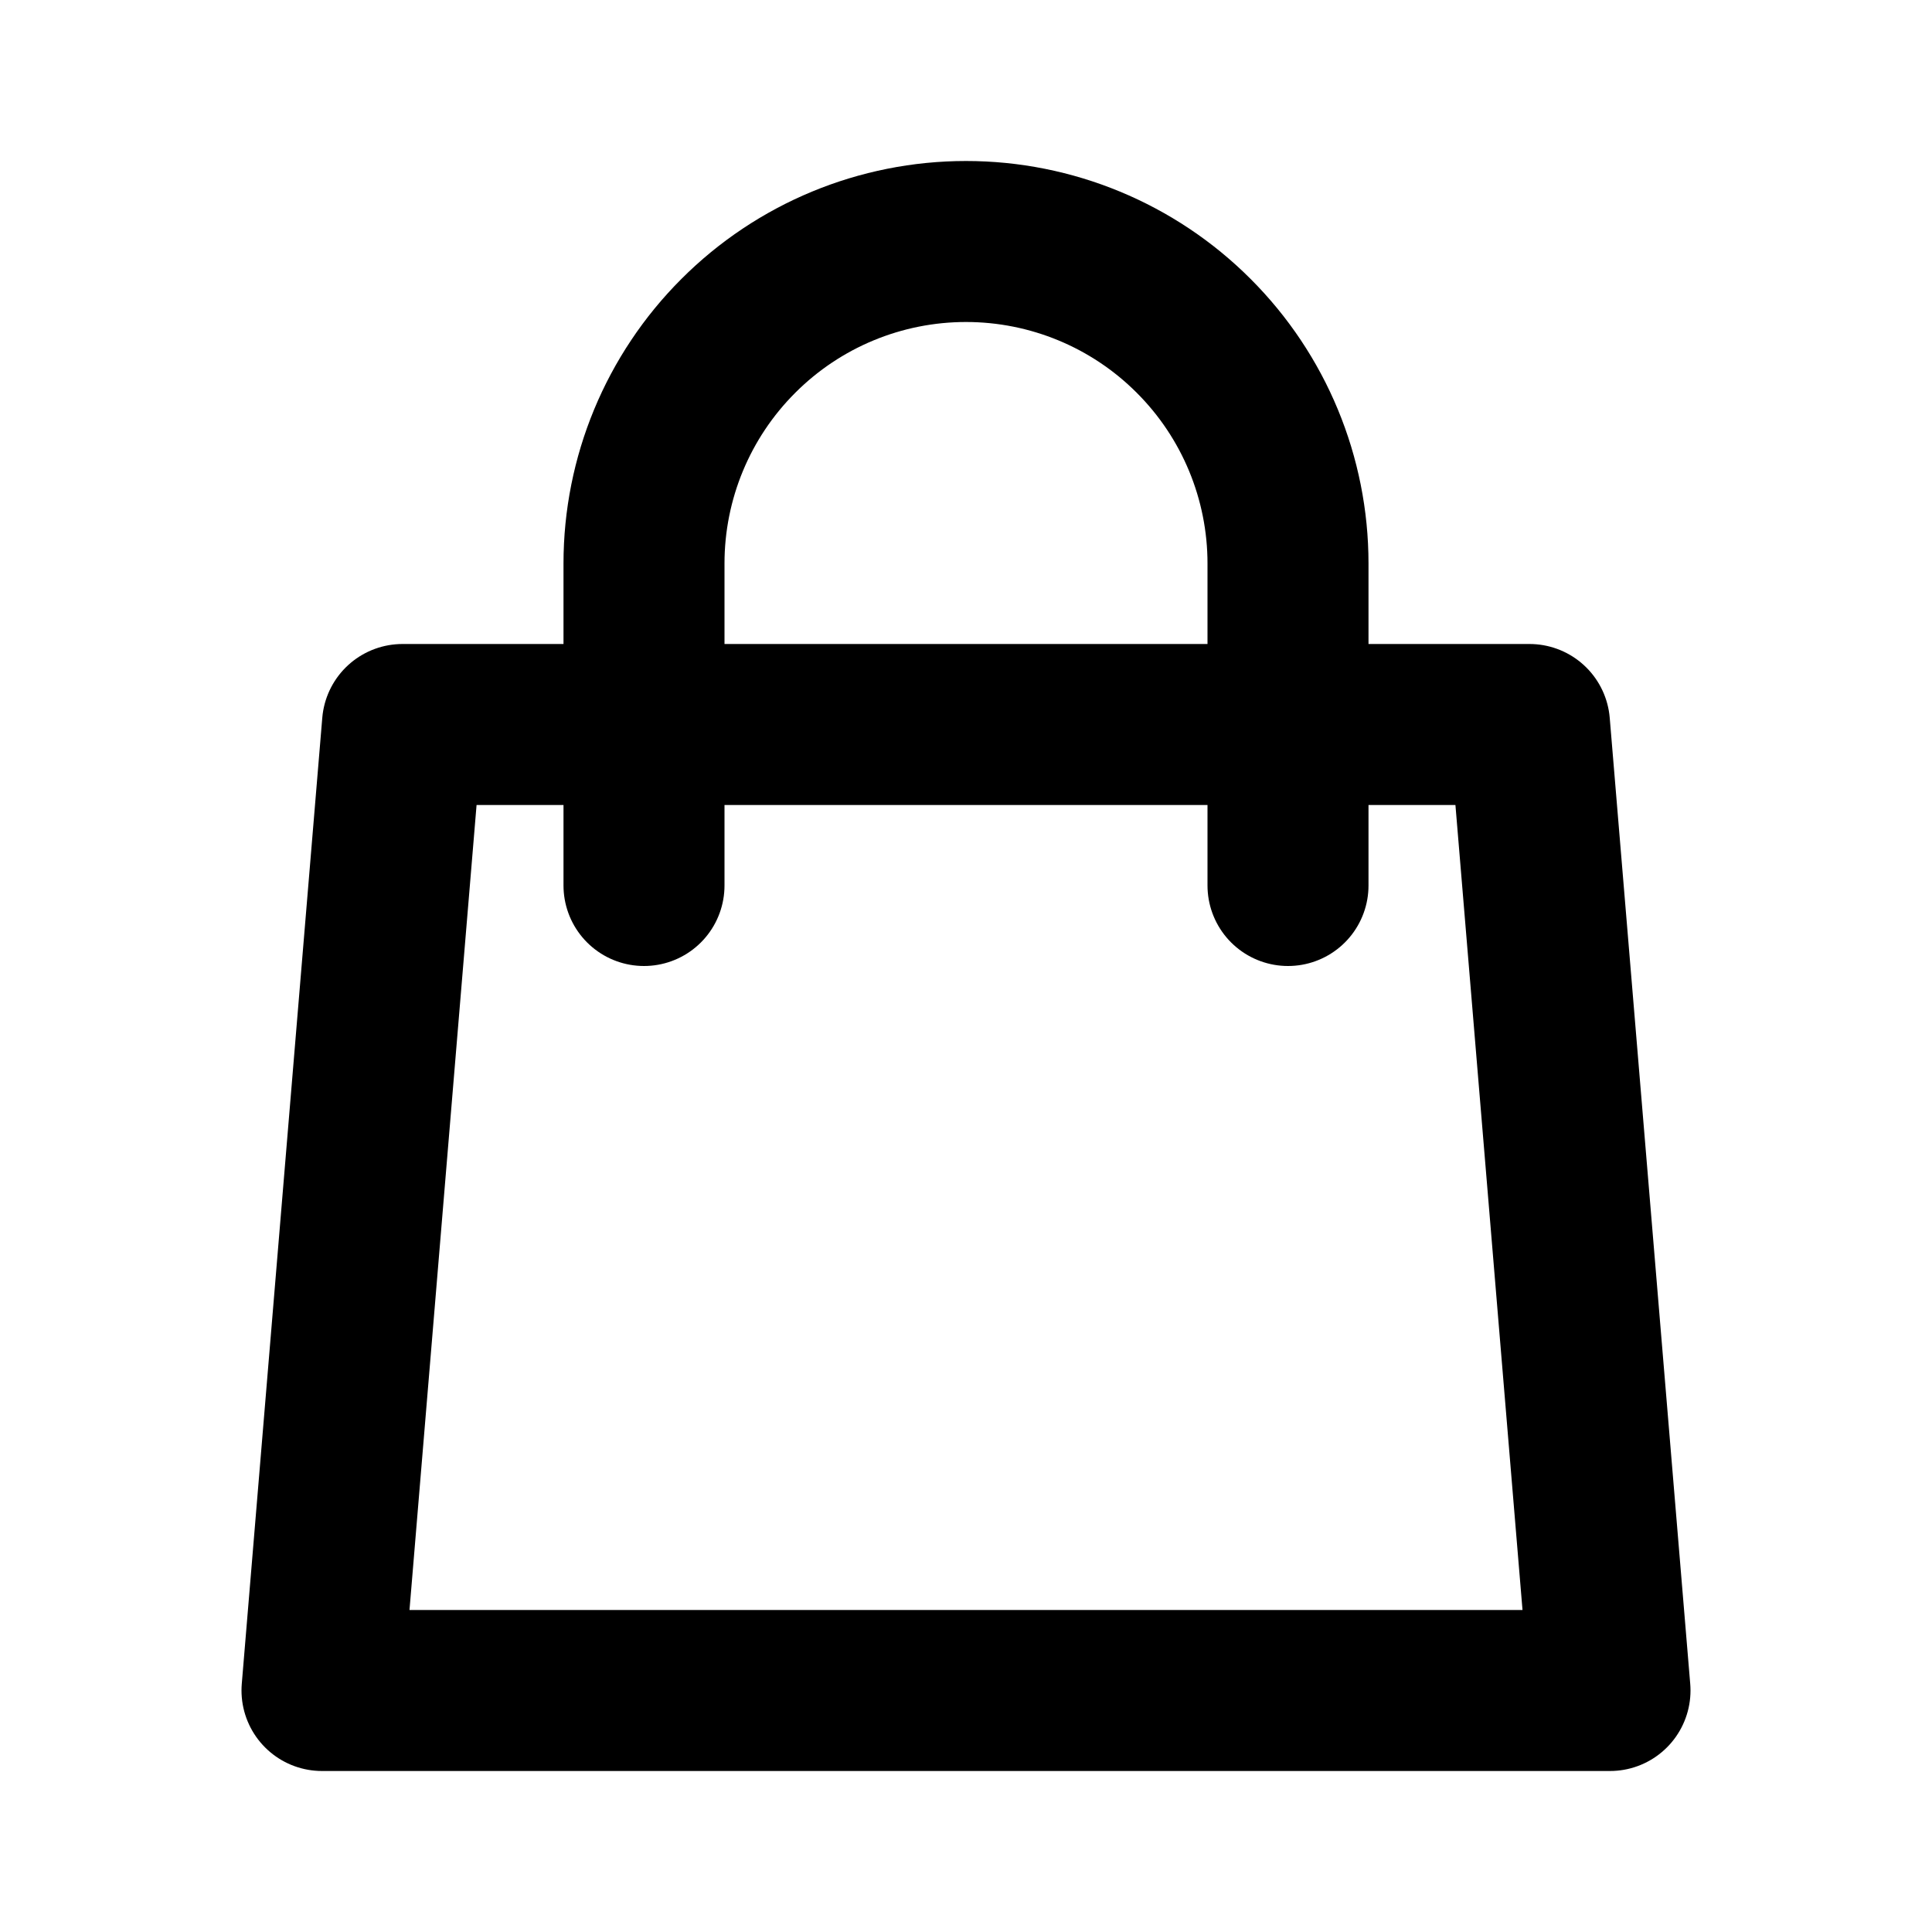 <svg xmlns="http://www.w3.org/2000/svg" width="24" height="24" viewBox="0 0 24 24" fill="none"><path d="M16 11V7C16 5.939 15.579 4.922 14.828 4.172C14.078 3.421 13.061 3 12 3C10.939 3 9.922 3.421 9.172 4.172C8.421 4.922 8 5.939 8 7V11M5 9H19L20 21H4L5 9Z" stroke="black" stroke-width="2" stroke-linecap="round" stroke-linejoin="round"></path></svg>